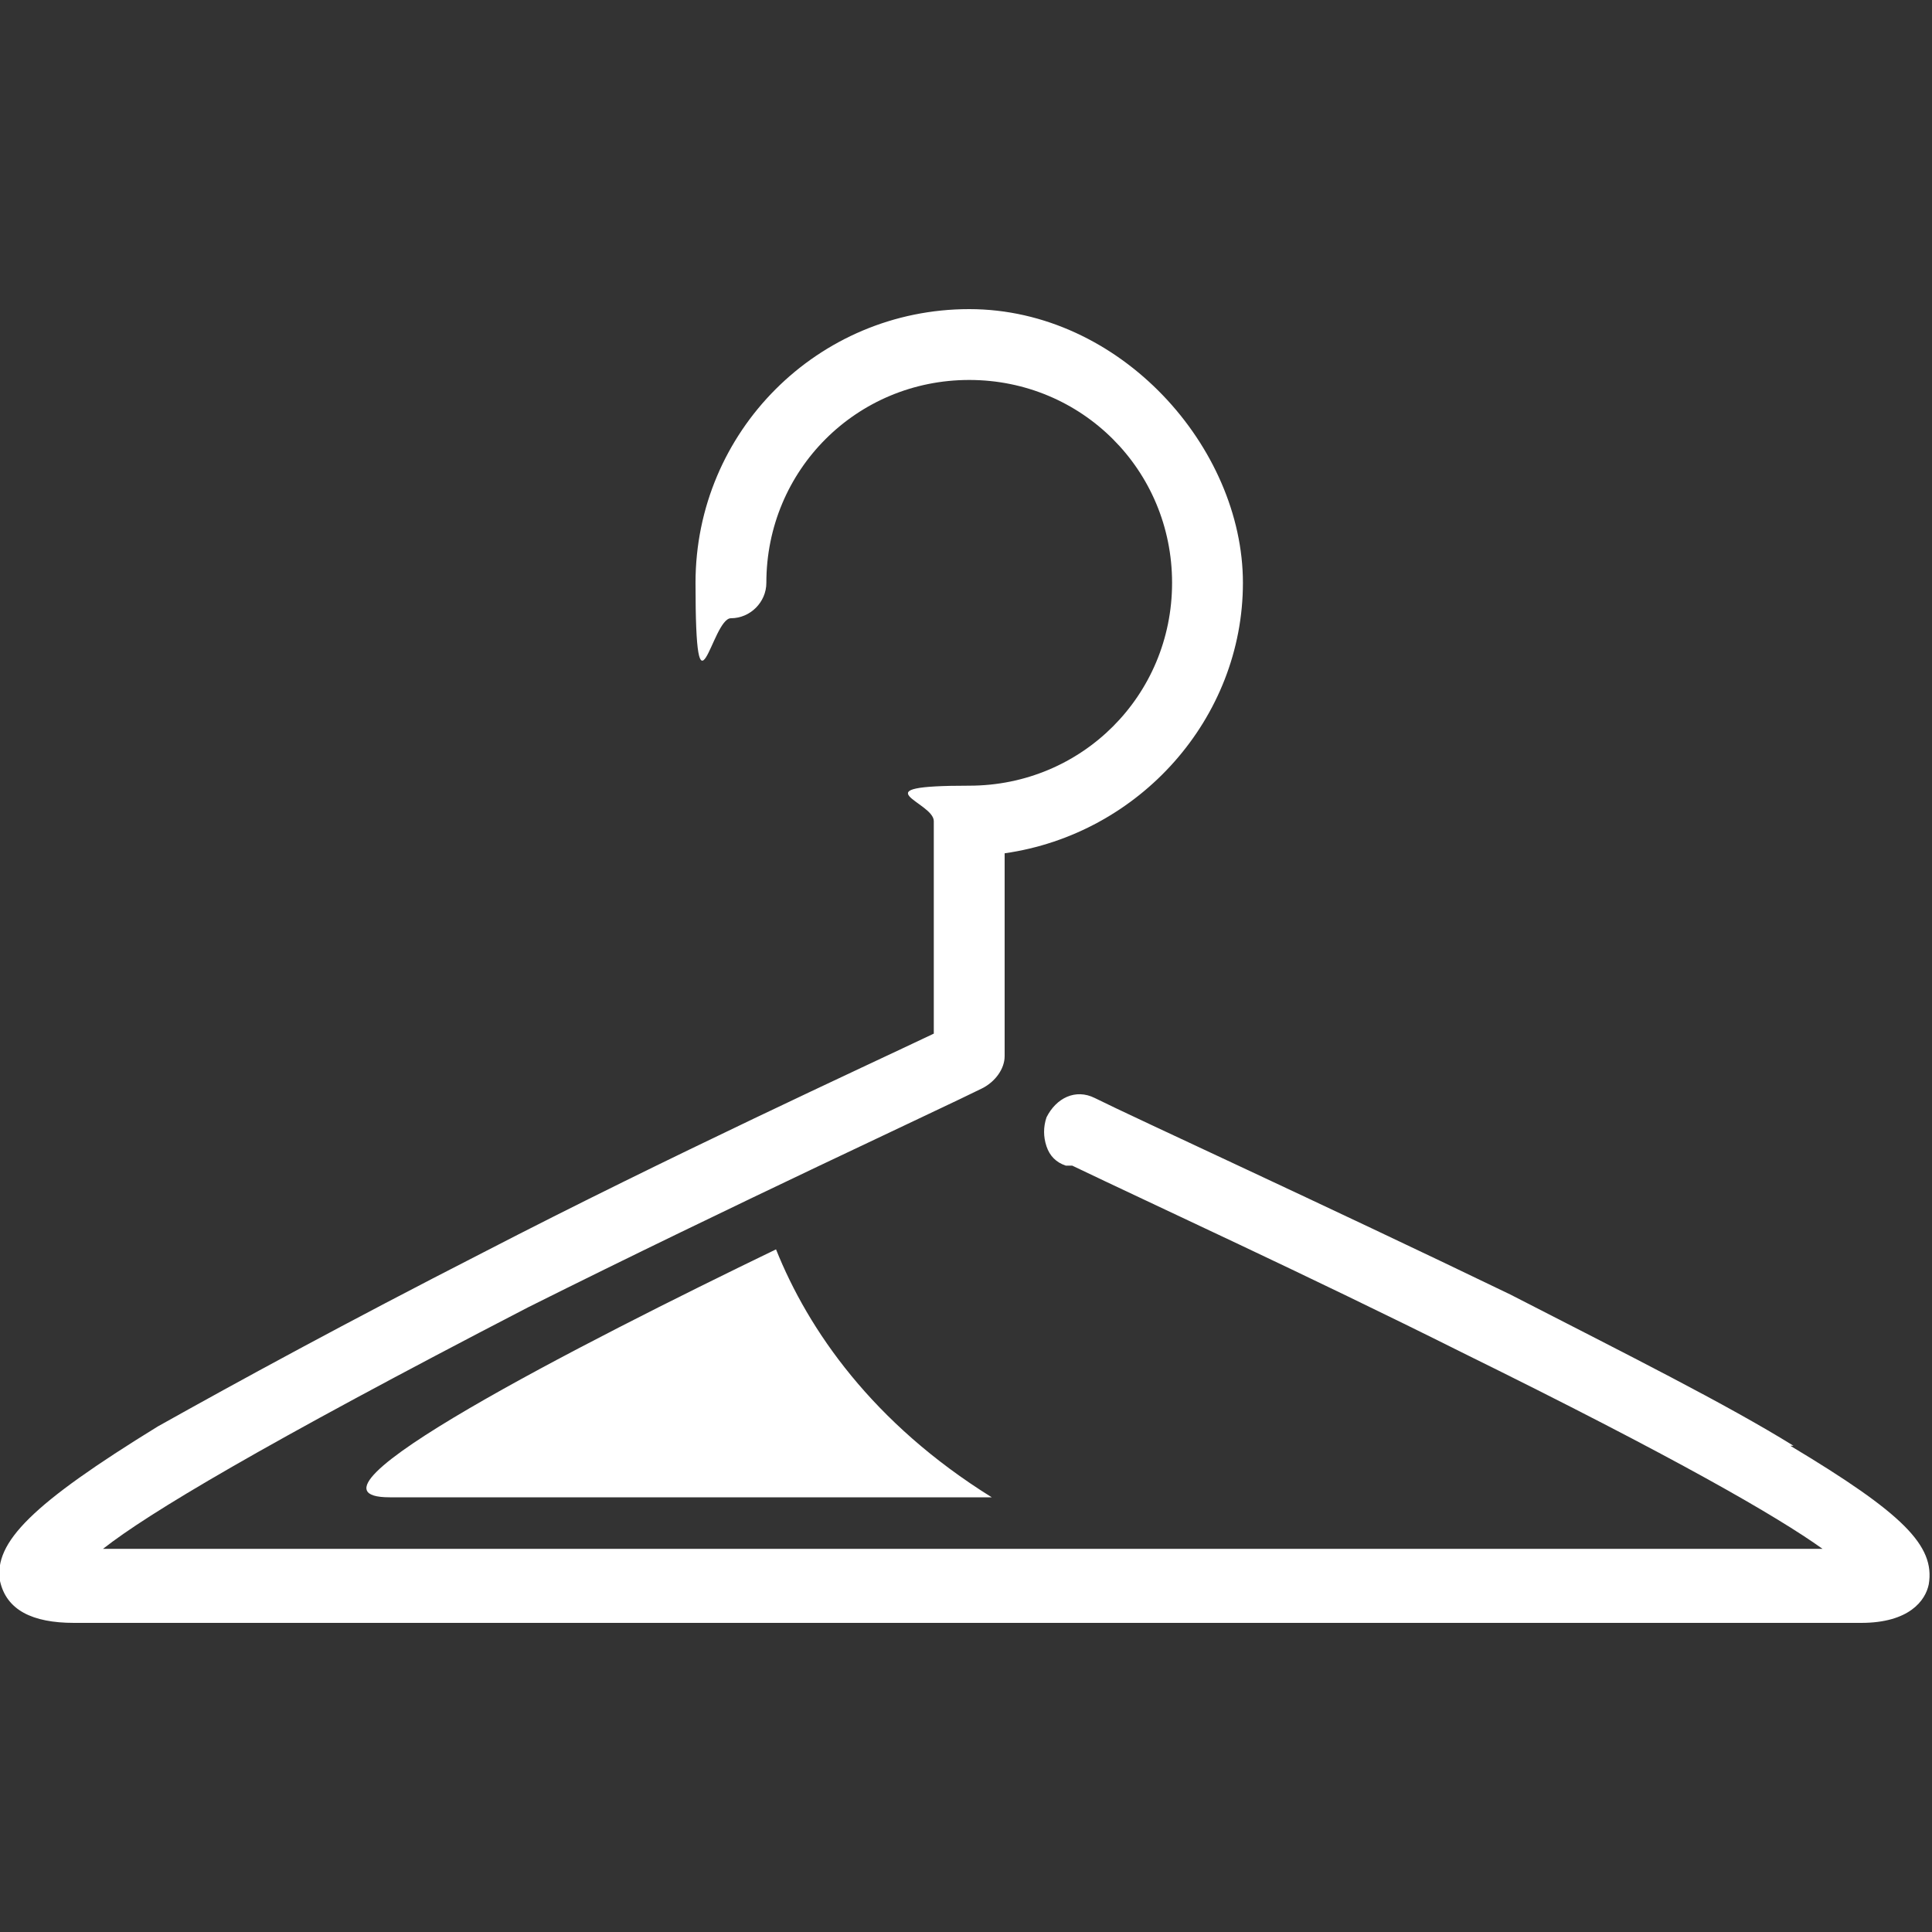 <?xml version="1.0" encoding="UTF-8"?> <svg xmlns="http://www.w3.org/2000/svg" id="Capa_1" data-name="Capa 1" version="1.1" viewBox="0 0 60 60"><rect x="0" y="0" width="60" height="60" fill="#333333" stroke="none"/><defs><style> .cls-1 { fill: #fff; stroke-width: 0px; } </style></defs><path class="cls-1" d="M55.7,44.9c-2.1-1.3-5.1-2.8-8.8-4.7-5.8-2.8-11.7-5.5-12.9-6.1-.6-.3-1.2,0-1.5.6-.1.3-.1.6,0,.9.1.3.3.5.6.6h.2c2.5,1.2,7.3,3.4,12.1,5.8,6.7,3.3,9.8,5.1,11.2,6.1H3.2c1.4-1.1,4.9-3.2,13.2-7.5,6.4-3.2,12.9-6.2,14.1-6.8.4-.2.7-.6.7-1v-6.3c4.2-.6,7.4-4.2,7.4-8.4s-3.8-8.5-8.5-8.5-8.5,3.8-8.5,8.5.5,1.1,1.1,1.1,1.1-.5,1.1-1.1c0-3.5,2.8-6.3,6.3-6.3s6.3,2.8,6.3,6.3-2.8,6.3-6.3,6.3-1.1.5-1.1,1.1v6.6c-2.1,1-8.2,3.8-14,6.8-4.3,2.2-7.6,4-10.1,5.4C1,46.7-.2,47.9,0,49.1c.2.9,1,1.3,2.3,1.3h55.5c1.5,0,2-.7,2.1-1.2.2-1.2-.8-2.2-4.3-4.3ZM33,35h0s0,0,0,0Z"></path><path class="cls-1" d="M12.1,46.5h18.7c-3.7-2.3-5.7-5.2-6.7-7.7-6,2.9-15.4,7.7-12,7.7Z"></path></svg> 